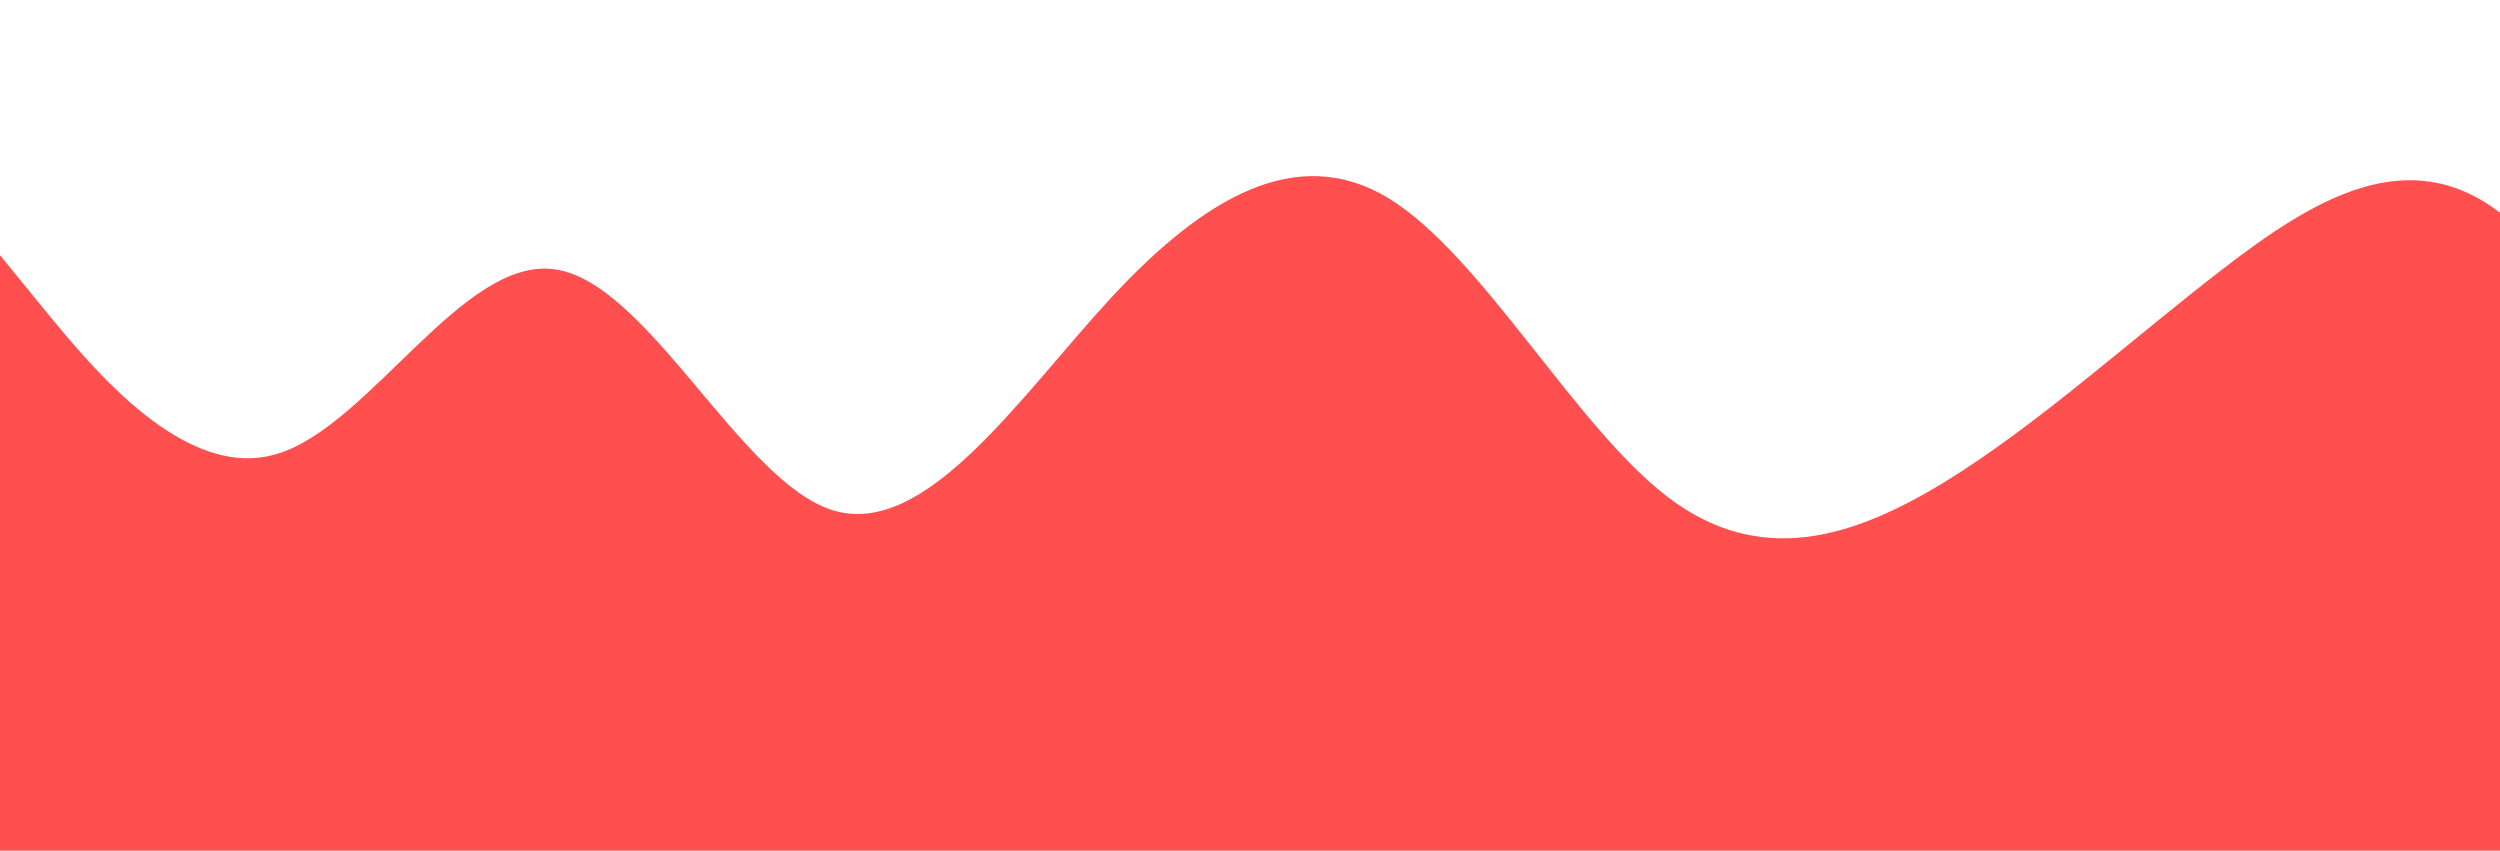 <?xml version="1.0" standalone="no"?>
<svg xmlns:xlink="http://www.w3.org/1999/xlink" id="wave" style="transform:rotate(0deg); transition: 0.3s" viewBox="0 0 1440 490" version="1.1" xmlns="http://www.w3.org/2000/svg"><defs><linearGradient id="sw-gradient-0" x1="0" x2="0" y1="1" y2="0"><stop stop-color="rgba(255, 79, 79, 1)" offset="0%"/><stop stop-color="rgba(255, 79, 79, 1)" offset="100%"/></linearGradient></defs><path style="transform:translate(0, 0px); opacity:1" fill="url(#sw-gradient-0)" d="M0,147L26.7,179.7C53.3,212,107,278,160,261.3C213.3,245,267,147,320,155.2C373.3,163,427,278,480,294C533.3,310,587,229,640,171.5C693.3,114,747,82,800,114.3C853.3,147,907,245,960,285.8C1013.3,327,1067,310,1120,277.7C1173.3,245,1227,196,1280,155.2C1333.3,114,1387,82,1440,122.5C1493.3,163,1547,278,1600,326.7C1653.3,376,1707,359,1760,367.5C1813.3,376,1867,408,1920,351.2C1973.3,294,2027,147,2080,122.5C2133.3,98,2187,196,2240,228.7C2293.3,261,2347,229,2400,228.7C2453.3,229,2507,261,2560,228.7C2613.3,196,2667,98,2720,73.5C2773.3,49,2827,98,2880,130.7C2933.3,163,2987,180,3040,179.7C3093.3,180,3147,163,3200,204.2C3253.3,245,3307,343,3360,367.5C3413.3,392,3467,343,3520,277.7C3573.3,212,3627,131,3680,98C3733.3,65,3787,82,3813,89.8L3840,98L3840,490L3813.3,490C3786.7,490,3733,490,3680,490C3626.7,490,3573,490,3520,490C3466.7,490,3413,490,3360,490C3306.7,490,3253,490,3200,490C3146.7,490,3093,490,3040,490C2986.7,490,2933,490,2880,490C2826.7,490,2773,490,2720,490C2666.7,490,2613,490,2560,490C2506.7,490,2453,490,2400,490C2346.7,490,2293,490,2240,490C2186.7,490,2133,490,2080,490C2026.7,490,1973,490,1920,490C1866.7,490,1813,490,1760,490C1706.7,490,1653,490,1600,490C1546.7,490,1493,490,1440,490C1386.7,490,1333,490,1280,490C1226.7,490,1173,490,1120,490C1066.7,490,1013,490,960,490C906.7,490,853,490,800,490C746.7,490,693,490,640,490C586.7,490,533,490,480,490C426.7,490,373,490,320,490C266.7,490,213,490,160,490C106.7,490,53,490,27,490L0,490Z"/></svg>